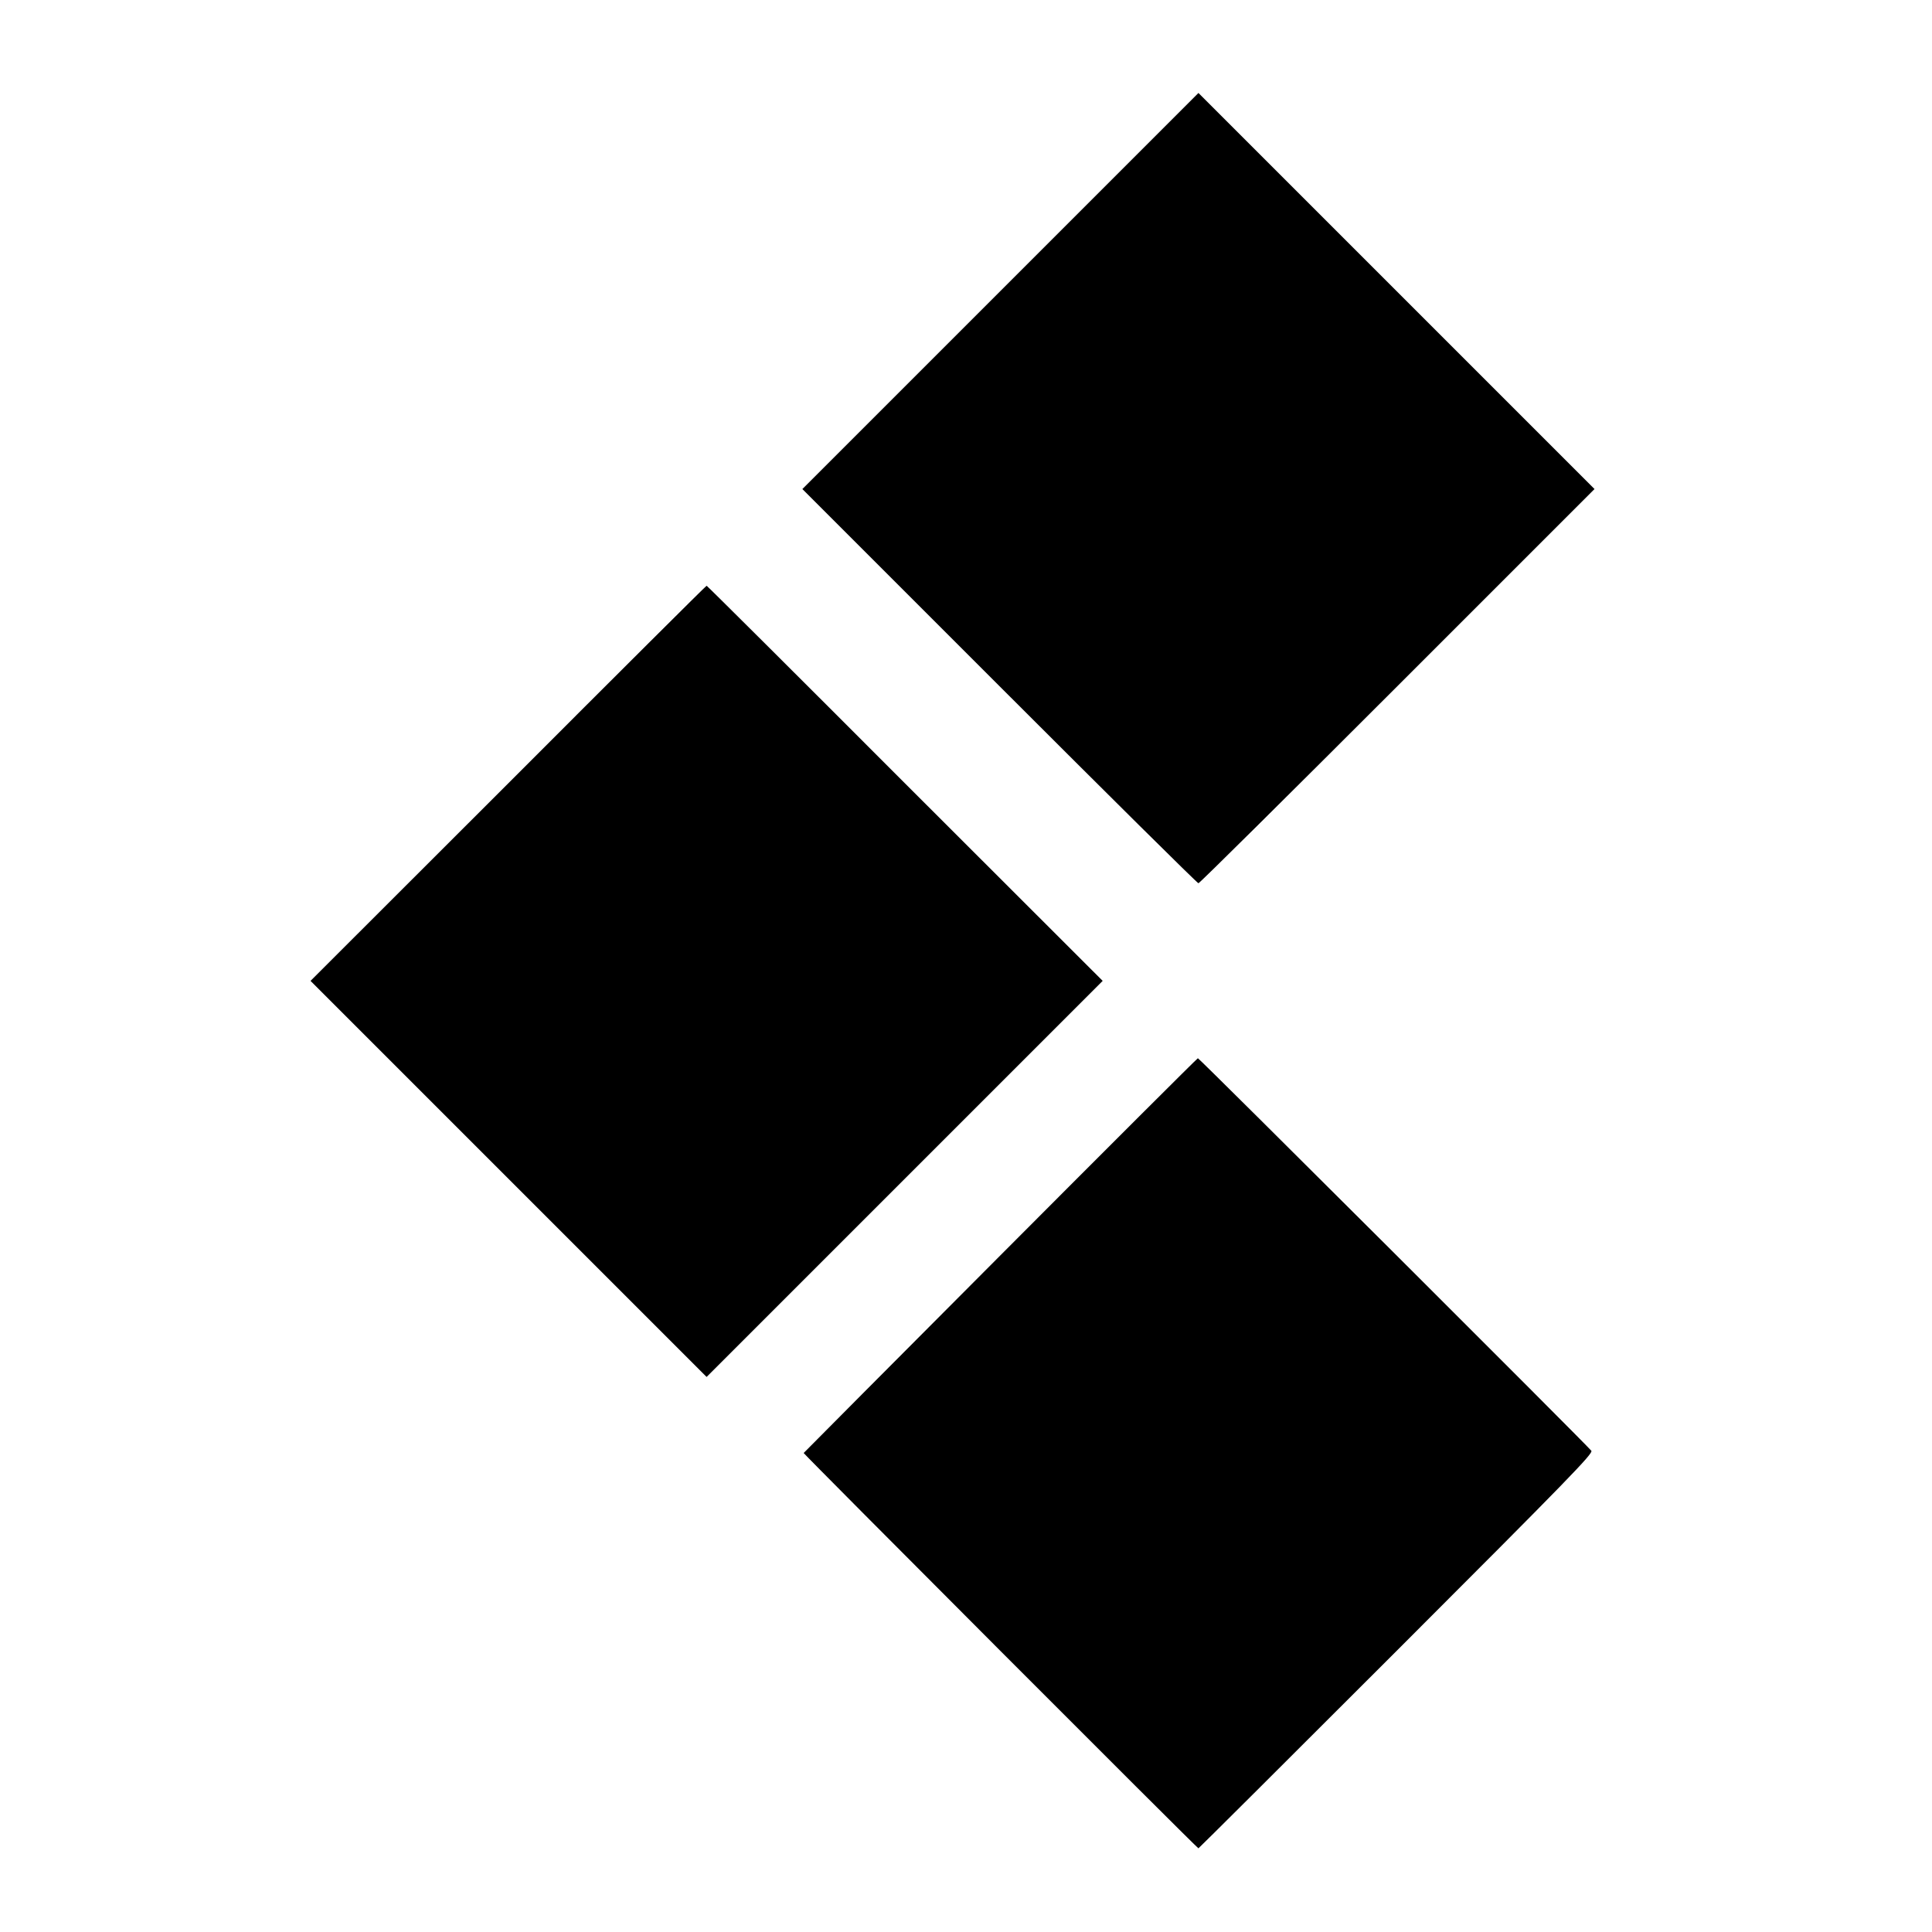 <?xml version="1.0" standalone="no"?>
<!DOCTYPE svg PUBLIC "-//W3C//DTD SVG 20010904//EN"
 "http://www.w3.org/TR/2001/REC-SVG-20010904/DTD/svg10.dtd">
<svg version="1.0" xmlns="http://www.w3.org/2000/svg"
 width="1039pt" height="1039pt" viewBox="0 0 1039 1039"
 preserveAspectRatio="xMidYMid meet">
<g transform="translate(0,1039) scale(0.1,-0.1)"
fill="#000000" stroke="none">
<path d="M5380 8825 l-1065 -1065 1060 -1060 c583 -583 1064 -1060 1070 -1060
6 0 487 477 1070 1060 l1060 1060 -1065 1065 -1065 1065 -1065 -1065z"/>
<path d="M2733 6177 l-1063 -1062 1065 -1065 1065 -1065 1065 1065 1065 1065
-1063 1062 c-584 585 -1064 1063 -1067 1063 -3 0 -483 -478 -1067 -1063z"/>
<path d="M5380 3639 c-580 -582 -1056 -1060 -1058 -1063 -3 -3 2116 -2126
2123 -2126 2 0 481 477 1065 1061 929 929 1059 1063 1048 1077 -31 38 -2109
2112 -2116 2111 -4 -1 -482 -478 -1062 -1060z"/>
</g>
</svg>
